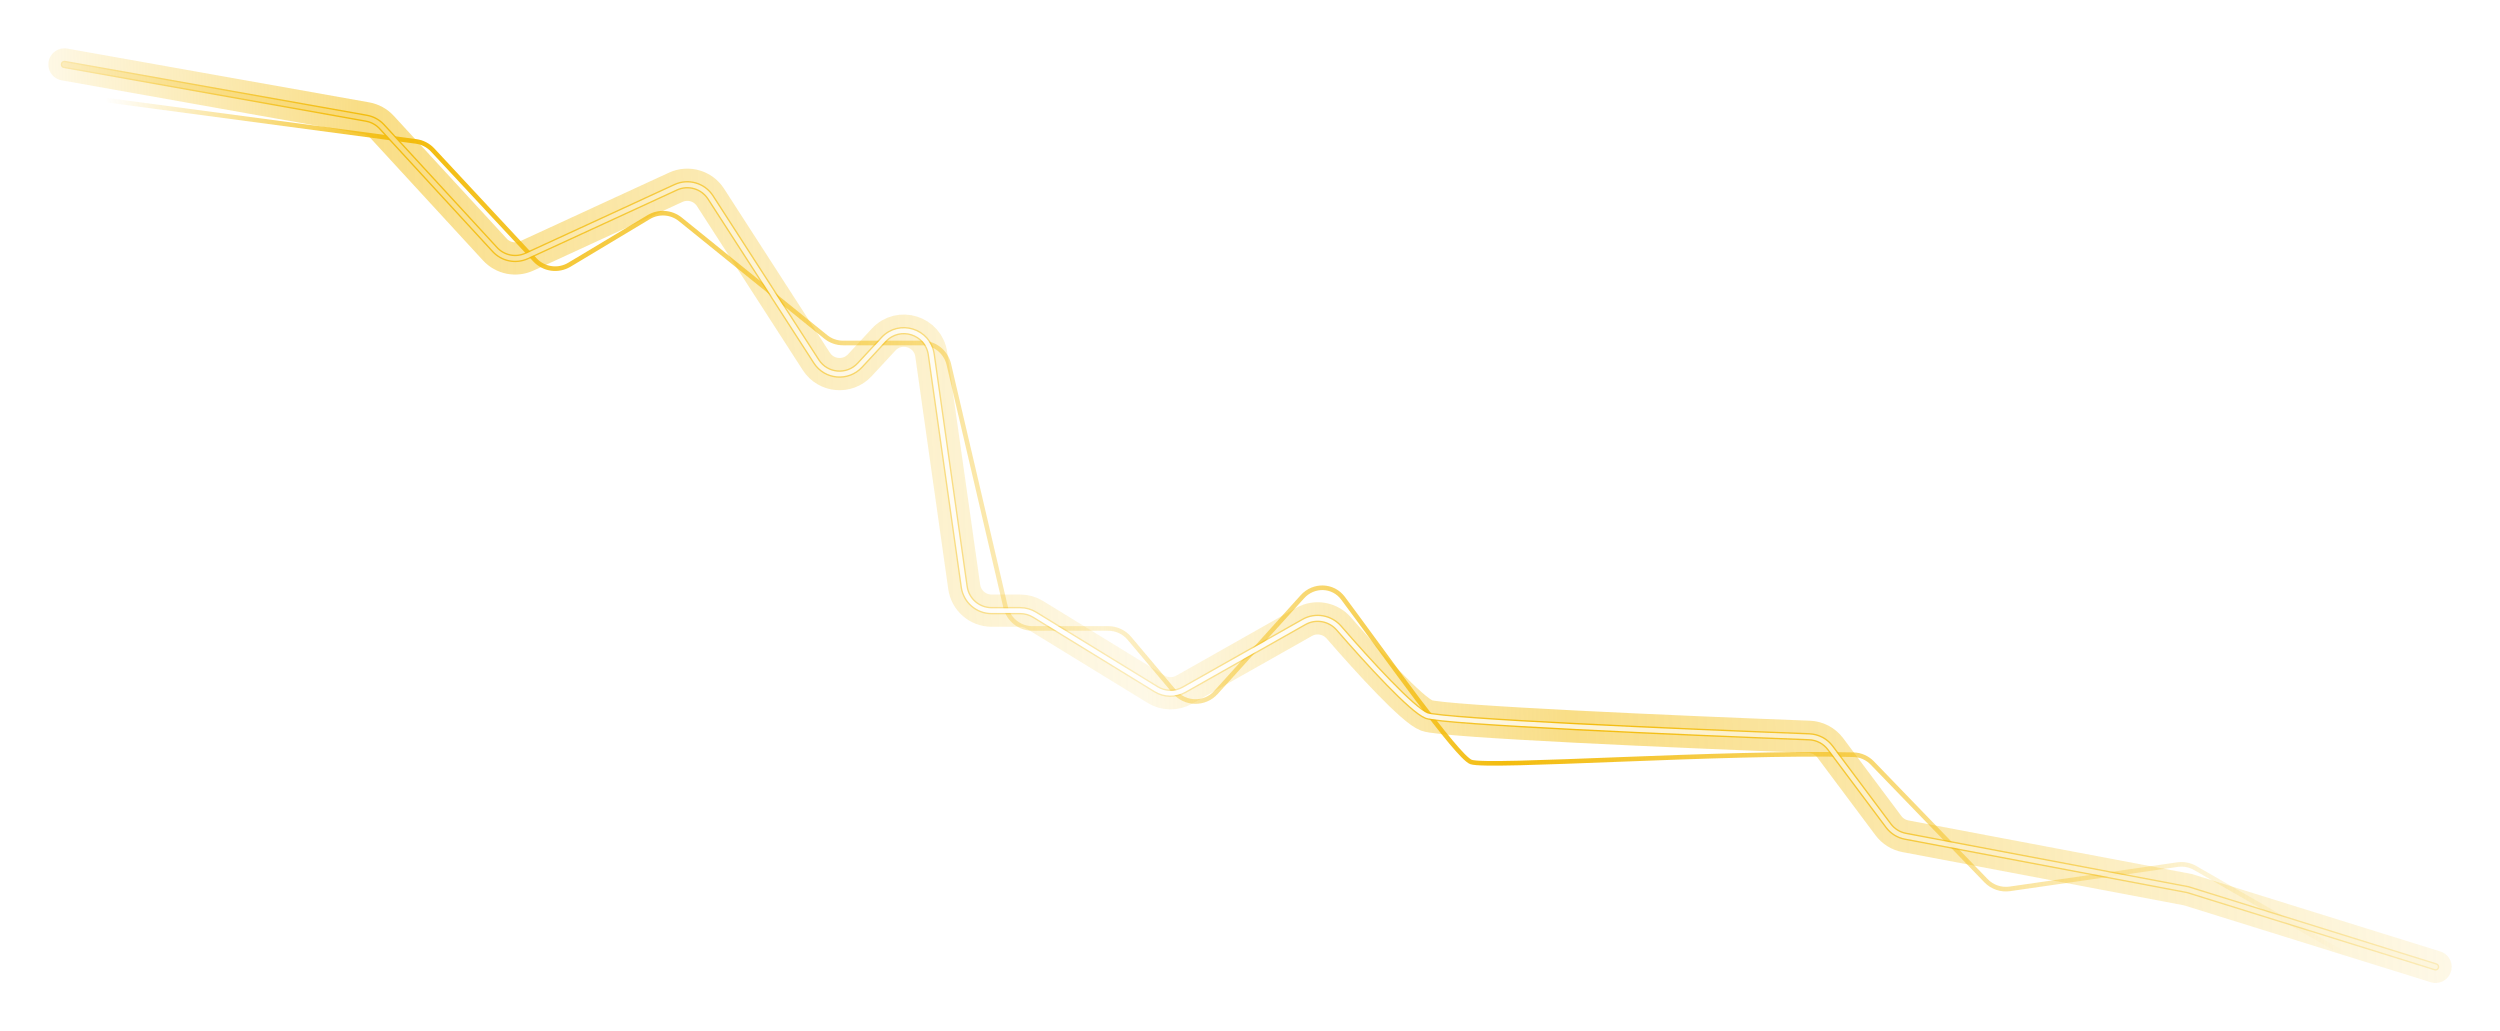 <?xml version="1.0" encoding="UTF-8"?> <svg xmlns="http://www.w3.org/2000/svg" width="543" height="224" viewBox="0 0 543 224" fill="none"><path d="M17.5 21L90.368 30.716C91.746 30.899 93.018 31.557 93.966 32.575L116.189 56.443C118.119 58.517 121.237 58.958 123.667 57.5L140.904 47.158C143.063 45.862 145.803 46.053 147.762 47.636L179.35 73.166C180.418 74.029 181.749 74.5 183.122 74.5H200.241C203.029 74.5 205.449 76.419 206.084 79.134L218.416 131.866C219.051 134.58 221.471 136.5 224.259 136.5H240.709C242.478 136.5 244.158 137.281 245.298 138.635L255.069 150.238C257.412 153.021 261.673 153.095 264.111 150.395L282.886 129.608C285.325 126.908 289.528 127.016 291.705 129.932C300.406 141.59 316.443 164.356 319.5 165.5C323.068 166.836 374.774 163.216 402.59 163.925C404.14 163.965 405.602 164.623 406.679 165.738L431.366 191.291C432.706 192.678 434.631 193.336 436.54 193.061L472.946 187.797C474.277 187.605 475.633 187.865 476.798 188.535L524.5 216" stroke="url(#paint0_linear_441_534)" stroke-linecap="round"></path><g filter="url(#filter0_f_441_534)"><path d="M14 14L79.58 25.68C80.873 25.91 82.055 26.558 82.944 27.525L107.482 54.197C109.245 56.114 112.042 56.674 114.407 55.585L146.771 40.678C149.484 39.428 152.703 40.365 154.323 42.875L177.311 78.507C179.434 81.798 184.09 82.205 186.753 79.332L191.929 73.748C195.363 70.042 201.561 71.981 202.27 76.984L209.428 127.474C209.847 130.433 212.38 132.632 215.369 132.632H221.587C222.694 132.632 223.78 132.938 224.724 133.517L251.102 149.696C252.961 150.836 255.293 150.878 257.191 149.805L283.236 135.083C285.75 133.662 288.918 134.236 290.81 136.418C297.263 143.862 306.784 154.254 309.879 155.412C313.428 156.741 365.013 158.979 392.961 160.033C394.774 160.102 396.453 160.985 397.539 162.438L410.169 179.333C411.068 180.535 412.385 181.356 413.86 181.635L475.204 193.237L529 210" stroke="url(#paint1_linear_441_534)" stroke-opacity="0.5" stroke-width="7" stroke-linecap="round"></path></g><path d="M14 14L79.58 25.68C80.873 25.91 82.055 26.558 82.944 27.525L107.482 54.197C109.245 56.114 112.042 56.674 114.407 55.585L146.771 40.678C149.484 39.428 152.703 40.365 154.323 42.875L177.311 78.507C179.434 81.798 184.09 82.205 186.753 79.332L191.929 73.748C195.363 70.042 201.561 71.981 202.27 76.984L209.428 127.474C209.847 130.433 212.38 132.632 215.369 132.632H221.587C222.694 132.632 223.78 132.938 224.724 133.517L251.102 149.696C252.961 150.836 255.293 150.878 257.191 149.805L283.236 135.083C285.75 133.662 288.918 134.236 290.81 136.418C297.263 143.862 306.784 154.254 309.879 155.412C313.428 156.741 365.013 158.979 392.961 160.033C394.774 160.102 396.453 160.985 397.539 162.438L410.169 179.333C411.068 180.535 412.385 181.356 413.86 181.635L475.204 193.237L529 210" stroke="url(#paint2_linear_441_534)" stroke-width="1.6" stroke-linecap="round"></path><path d="M14 14L79.58 25.68C80.873 25.91 82.055 26.558 82.944 27.525L107.482 54.197C109.245 56.114 112.042 56.674 114.407 55.585L146.771 40.678C149.484 39.428 152.703 40.365 154.323 42.875L177.311 78.507C179.434 81.798 184.09 82.205 186.753 79.332L191.929 73.748C195.363 70.042 201.561 71.981 202.27 76.984L209.428 127.474C209.847 130.433 212.38 132.632 215.369 132.632H221.587C222.694 132.632 223.78 132.938 224.724 133.517L251.102 149.696C252.961 150.836 255.293 150.878 257.191 149.805L283.236 135.083C285.75 133.662 288.918 134.236 290.81 136.418C297.263 143.862 306.784 154.254 309.879 155.412C313.428 156.741 365.013 158.979 392.961 160.033C394.774 160.102 396.453 160.985 397.539 162.438L410.169 179.333C411.068 180.535 412.385 181.356 413.86 181.635L475.204 193.237L529 210" stroke="url(#paint3_linear_441_534)" stroke-linecap="round"></path><defs><filter id="filter0_f_441_534" x="0.499" y="0.5" width="542.002" height="223.001" filterUnits="userSpaceOnUse" color-interpolation-filters="sRGB"><feFlood flood-opacity="0" result="BackgroundImageFix"></feFlood><feBlend mode="normal" in="SourceGraphic" in2="BackgroundImageFix" result="shape"></feBlend><feGaussianBlur stdDeviation="5" result="effect1_foregroundBlur_441_534"></feGaussianBlur></filter><linearGradient id="paint0_linear_441_534" x1="18" y1="59.5" x2="520.597" y2="123.84" gradientUnits="userSpaceOnUse"><stop stop-color="#F3BC0D" stop-opacity="0"></stop><stop offset="0.133" stop-color="#F3BC0D"></stop><stop offset="0.453" stop-color="#F3BC0D" stop-opacity="0.2"></stop><stop offset="0.632" stop-color="#F3BC0E"></stop><stop offset="1" stop-color="#F3BC0E" stop-opacity="0"></stop></linearGradient><linearGradient id="paint1_linear_441_534" x1="14" y1="134.05" x2="529.064" y2="113.827" gradientUnits="userSpaceOnUse"><stop stop-color="#F3BC0D" stop-opacity="0.2"></stop><stop offset="0.133" stop-color="#F3BC0D"></stop><stop offset="0.453" stop-color="#F3BC0D" stop-opacity="0.2"></stop><stop offset="0.632" stop-color="#F3BC0E"></stop><stop offset="1" stop-color="#F3BC0E" stop-opacity="0.2"></stop></linearGradient><linearGradient id="paint2_linear_441_534" x1="14" y1="134.05" x2="529.064" y2="113.827" gradientUnits="userSpaceOnUse"><stop stop-color="#F3BC0D" stop-opacity="0.2"></stop><stop offset="0.133" stop-color="#F3BC0D"></stop><stop offset="0.453" stop-color="#F3BC0D" stop-opacity="0.2"></stop><stop offset="0.632" stop-color="#F3BC0E"></stop><stop offset="1" stop-color="#F3BC0E" stop-opacity="0.2"></stop></linearGradient><linearGradient id="paint3_linear_441_534" x1="14" y1="37.114" x2="1590.68" y2="-46.239" gradientUnits="userSpaceOnUse"><stop stop-color="white" stop-opacity="0.2"></stop><stop offset="0.133" stop-color="white"></stop><stop offset="0.453" stop-color="white" stop-opacity="0.2"></stop><stop offset="0.632" stop-color="white"></stop><stop offset="1" stop-color="white" stop-opacity="0.2"></stop></linearGradient></defs></svg> 